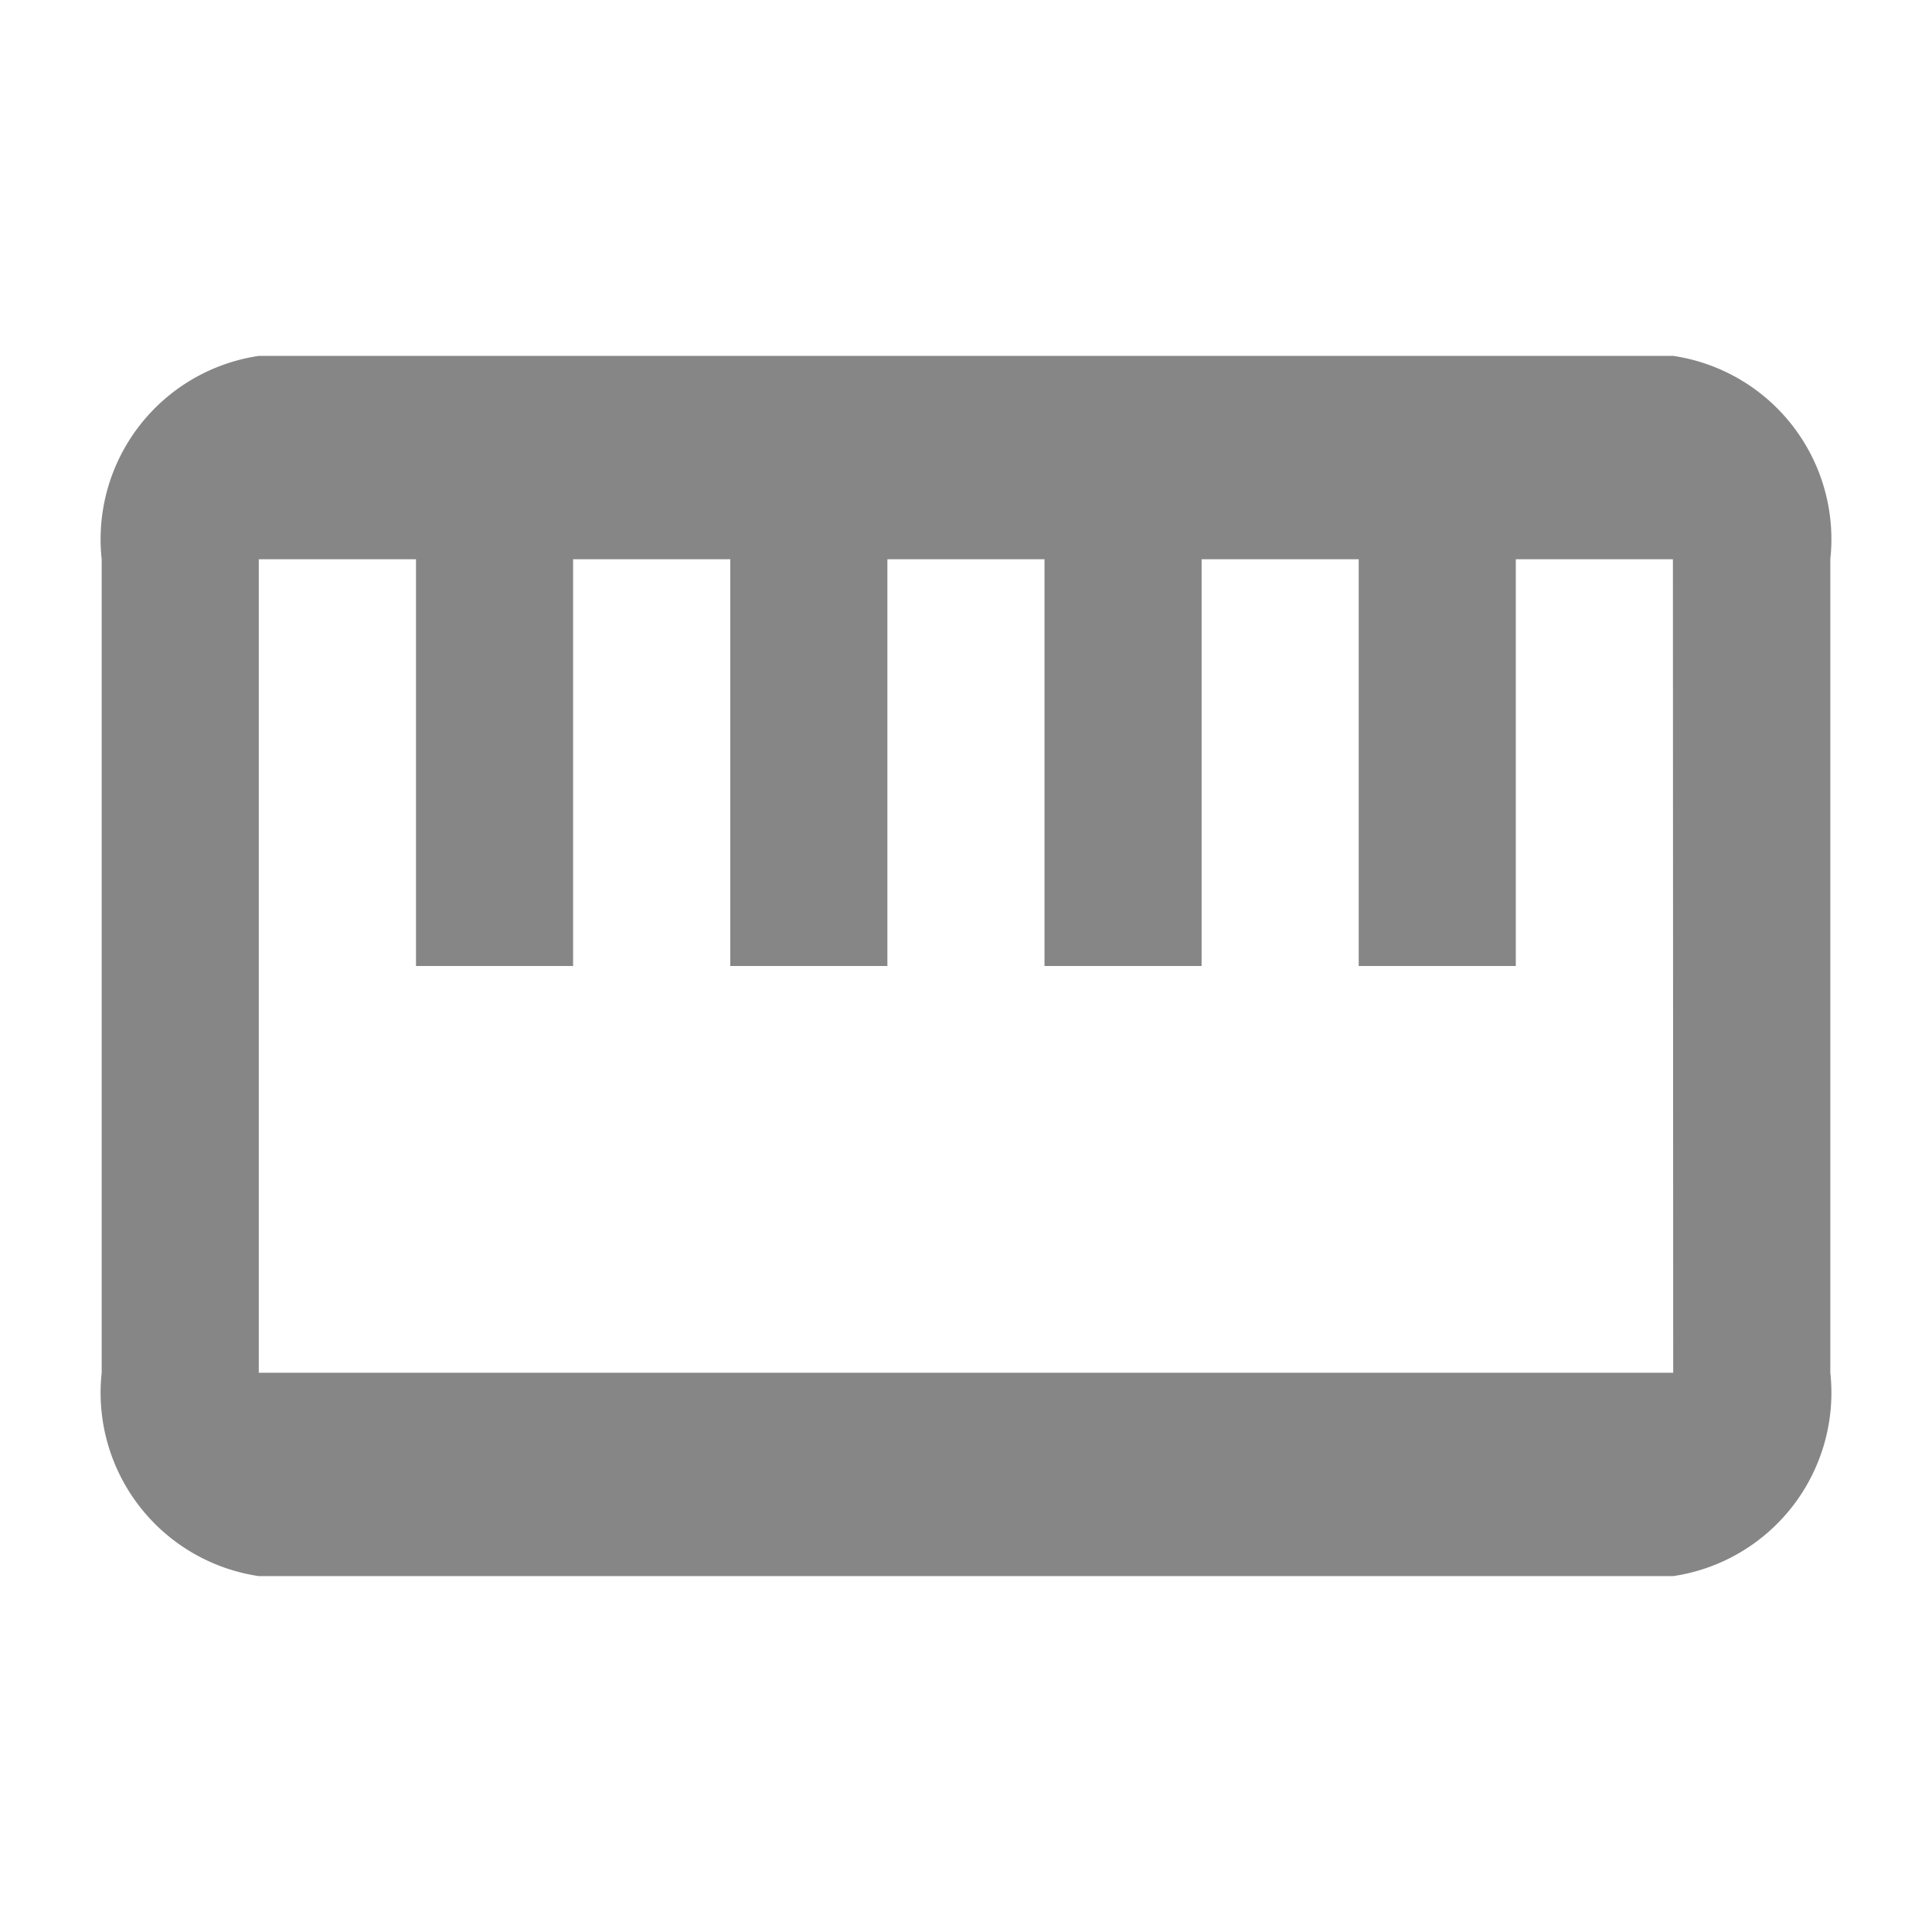 <svg id="straighten_black_24dp_1_" data-name="straighten_black_24dp (1)" xmlns="http://www.w3.org/2000/svg" width="19" height="19" viewBox="0 0 19 19">
  <path id="패스_501" data-name="패스 501" d="M0,0H19V19H0Z" fill="none"/>
  <path id="패스_502" data-name="패스 502" d="M16.455,6H2.545A1.823,1.823,0,0,0,1,8v8a1.823,1.823,0,0,0,1.545,2H16.455A1.823,1.823,0,0,0,18,16V8A1.823,1.823,0,0,0,16.455,6Zm0,10H2.545V8H4.091v4H5.636V8H7.182v4H8.727V8h1.545v4h1.545V8h1.545v4h1.545V8h1.545Z" transform="translate(0 -2.5)" fill="#868686"/>
</svg>
